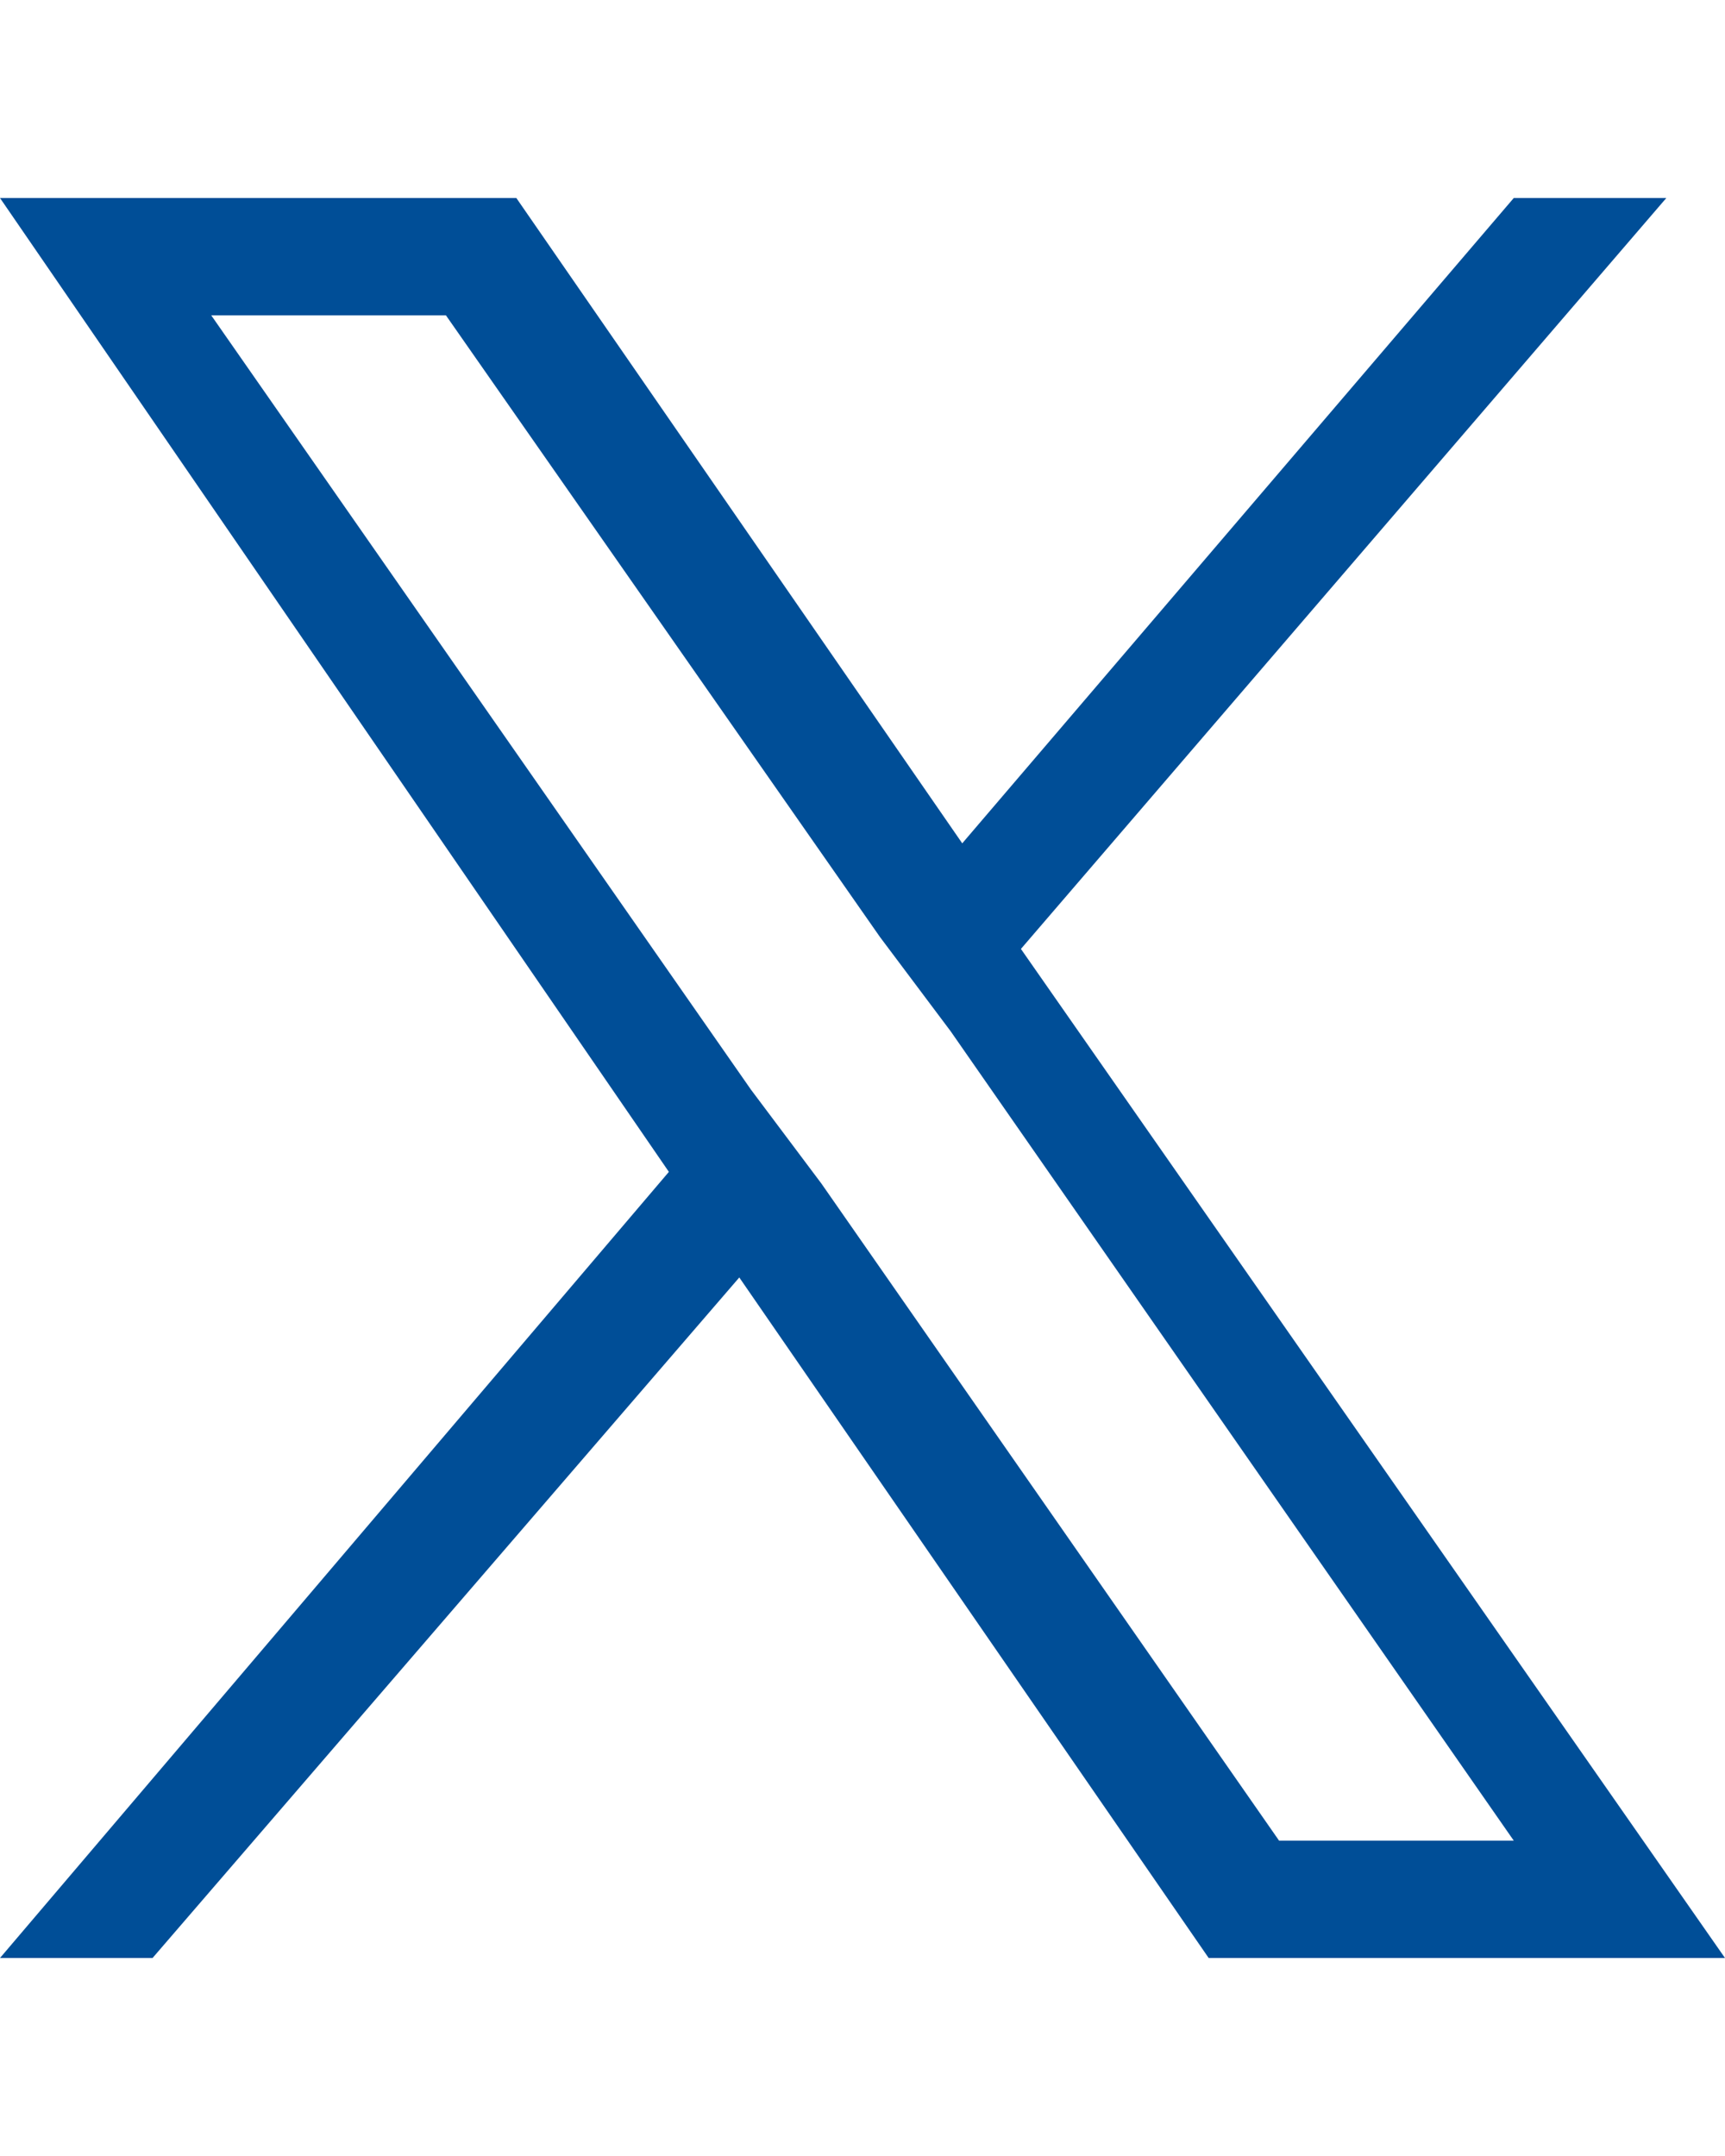 <svg class="style-svg replaced-svg svg-replaced-3" id="svg-replaced-3" viewBox="0 0 14.7 15" xmlns="http://www.w3.org/2000/svg" fill="#004e97" width="12px">
  <path d="m8.7 6.4 5.5-6.4h-1.3l-4.7 5.5-3.8-5.5h-4.4l5.7 8.3-5.7 6.7h1.3l5-5.8 4 5.8h4.4zm-1.7 2-.6-.8-4.6-6.6h2l3.7 5.3.6.8 4.8 6.9h-2z"></path>
</svg>